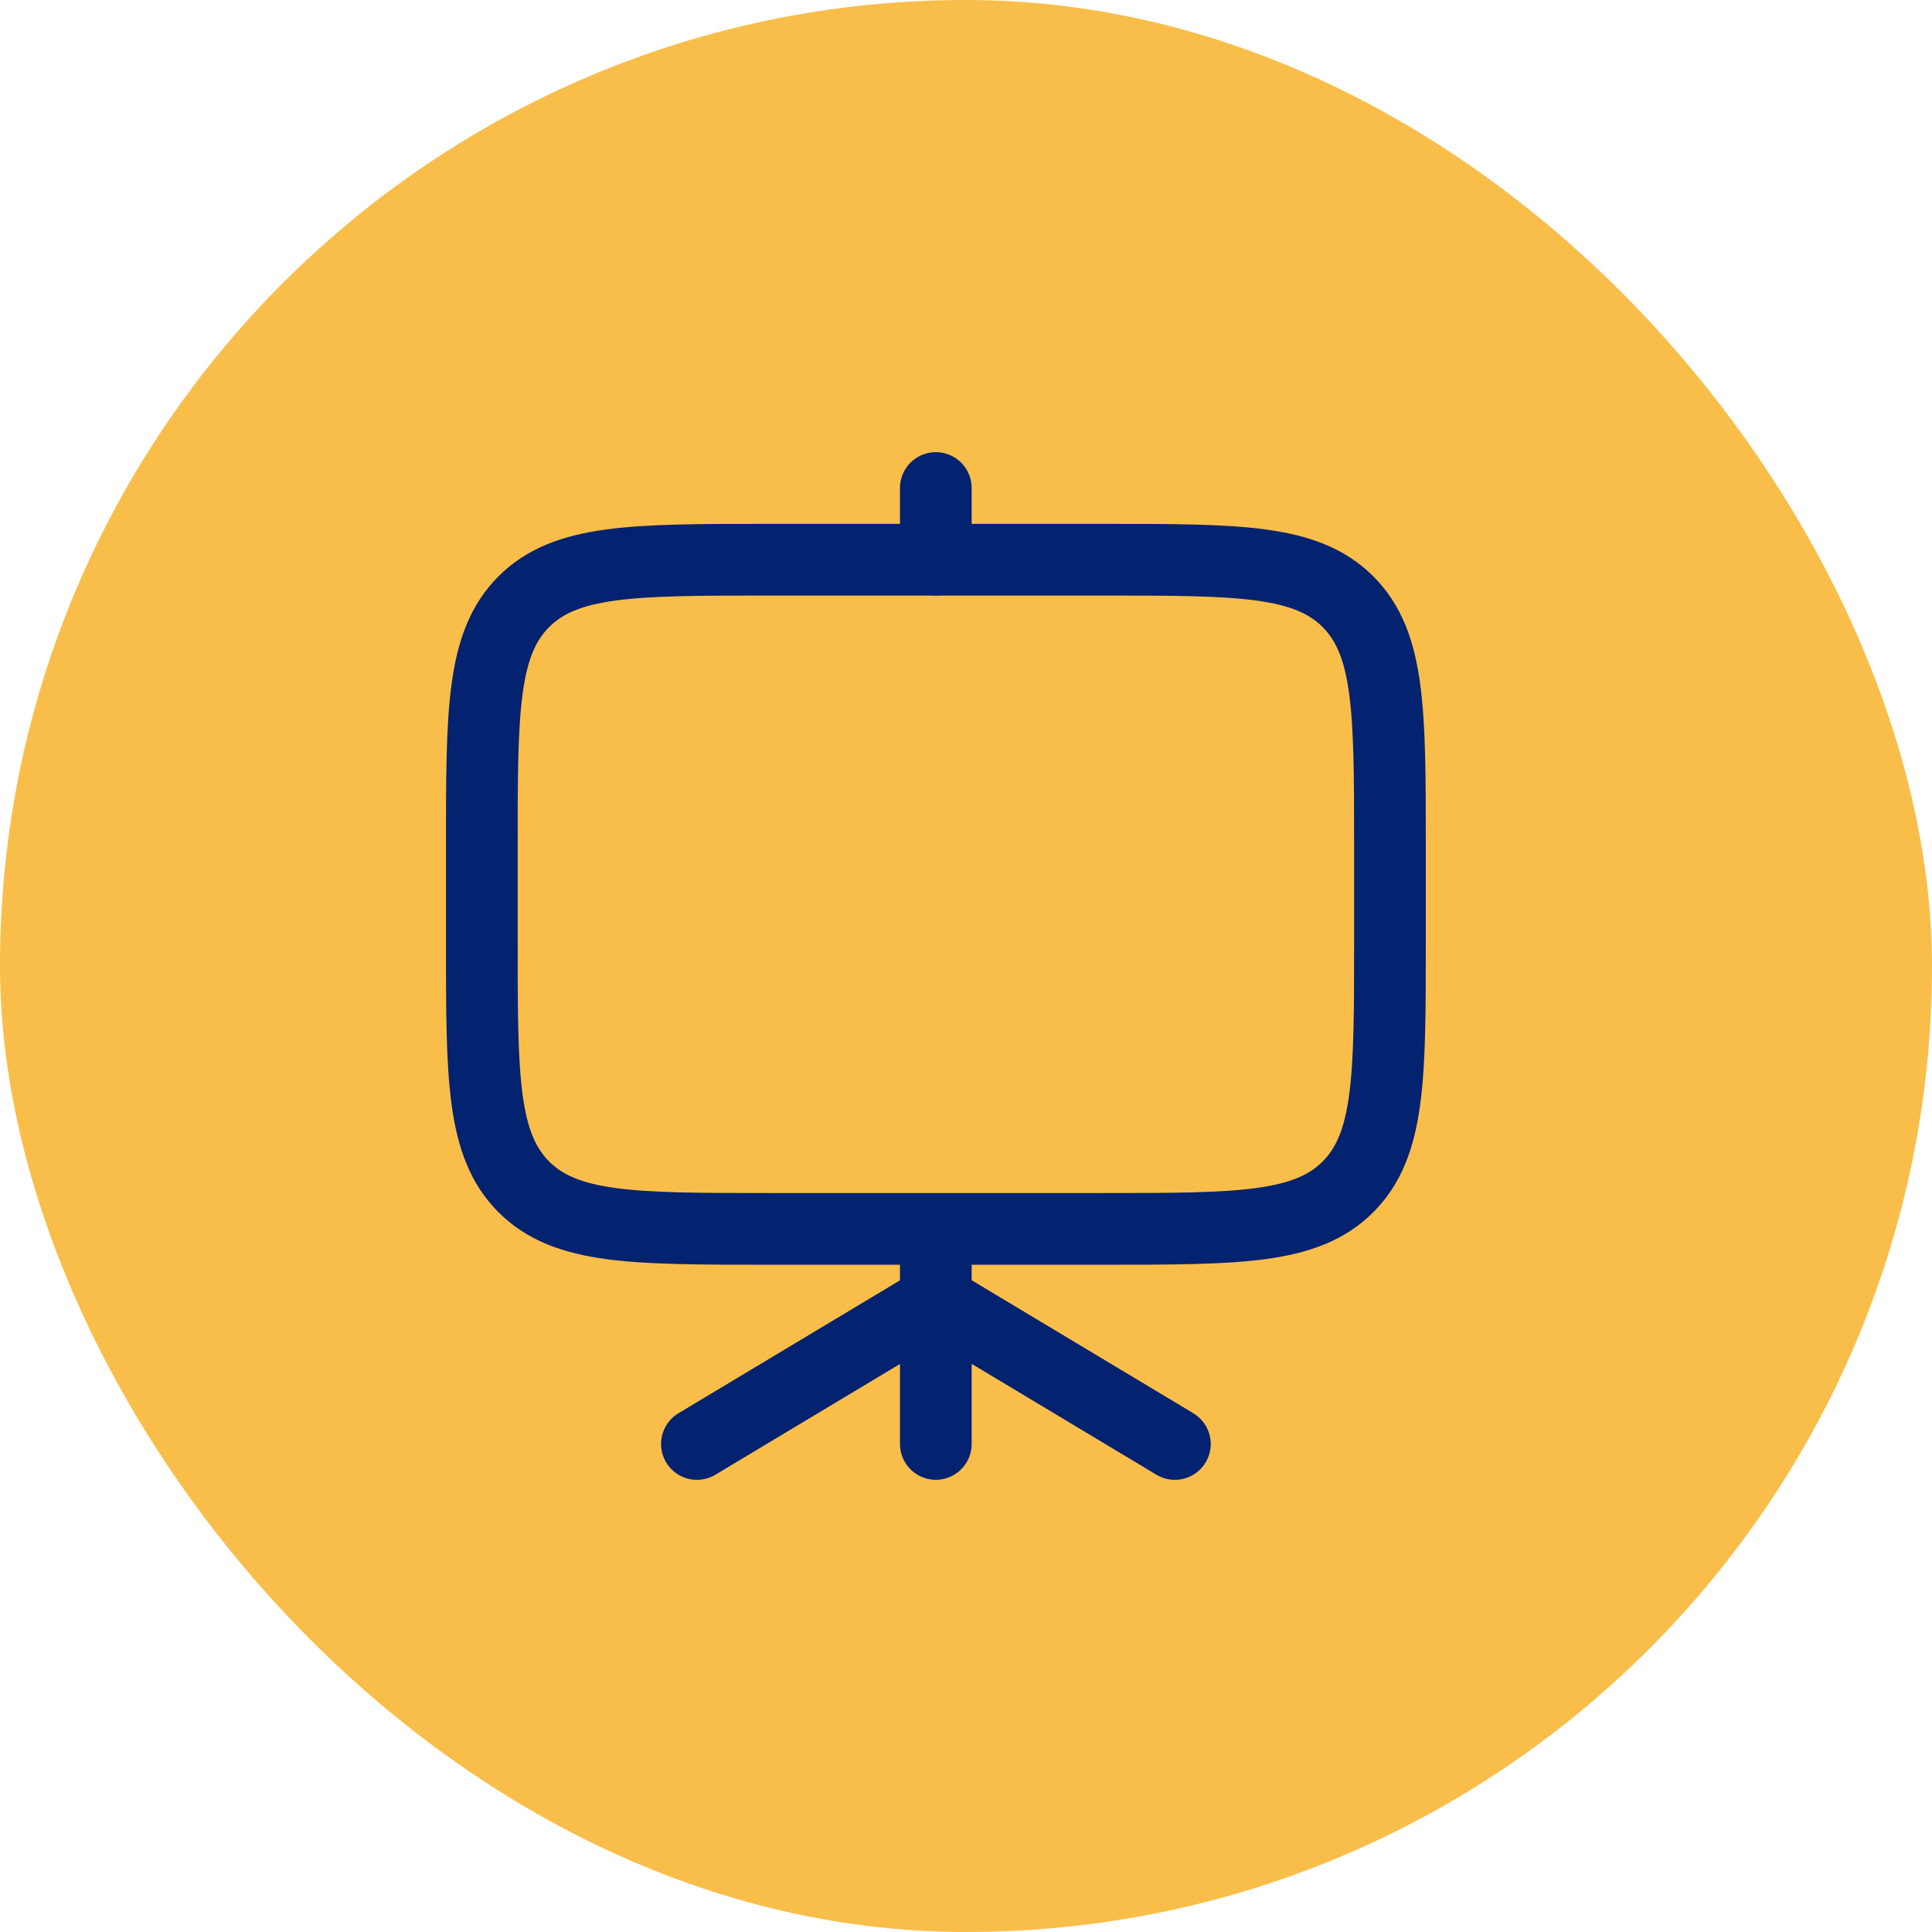 <svg width="64" height="64" viewBox="0 0 64 64" fill="none" xmlns="http://www.w3.org/2000/svg">
<rect width="64" height="64" rx="32" fill="#F9BE4A"/>
<path d="M15.961 31.208C15.961 35.686 15.961 37.925 17.352 39.316C18.743 40.708 20.983 40.708 25.461 40.708H36.544C41.023 40.708 43.262 40.708 44.653 39.316C46.044 37.925 46.044 35.686 46.044 31.208V28.041C46.044 23.563 46.044 21.323 44.653 19.932C43.262 18.541 41.023 18.541 36.544 18.541H25.461C20.983 18.541 18.743 18.541 17.352 19.932C15.961 21.323 15.961 23.563 15.961 28.041V31.208Z" stroke="#032270" stroke-width="2.375"/>
<path d="M31 16.166V18.541" stroke="#032270" stroke-width="2.375" stroke-linecap="round" stroke-linejoin="round"/>
<path d="M23.086 47.834L31.003 43.084L38.919 47.834" stroke="#032270" stroke-width="2.375" stroke-linecap="round" stroke-linejoin="round"/>
<path d="M31 41.148V47.833" stroke="#032270" stroke-width="2.375" stroke-linecap="round"/>
</svg>
